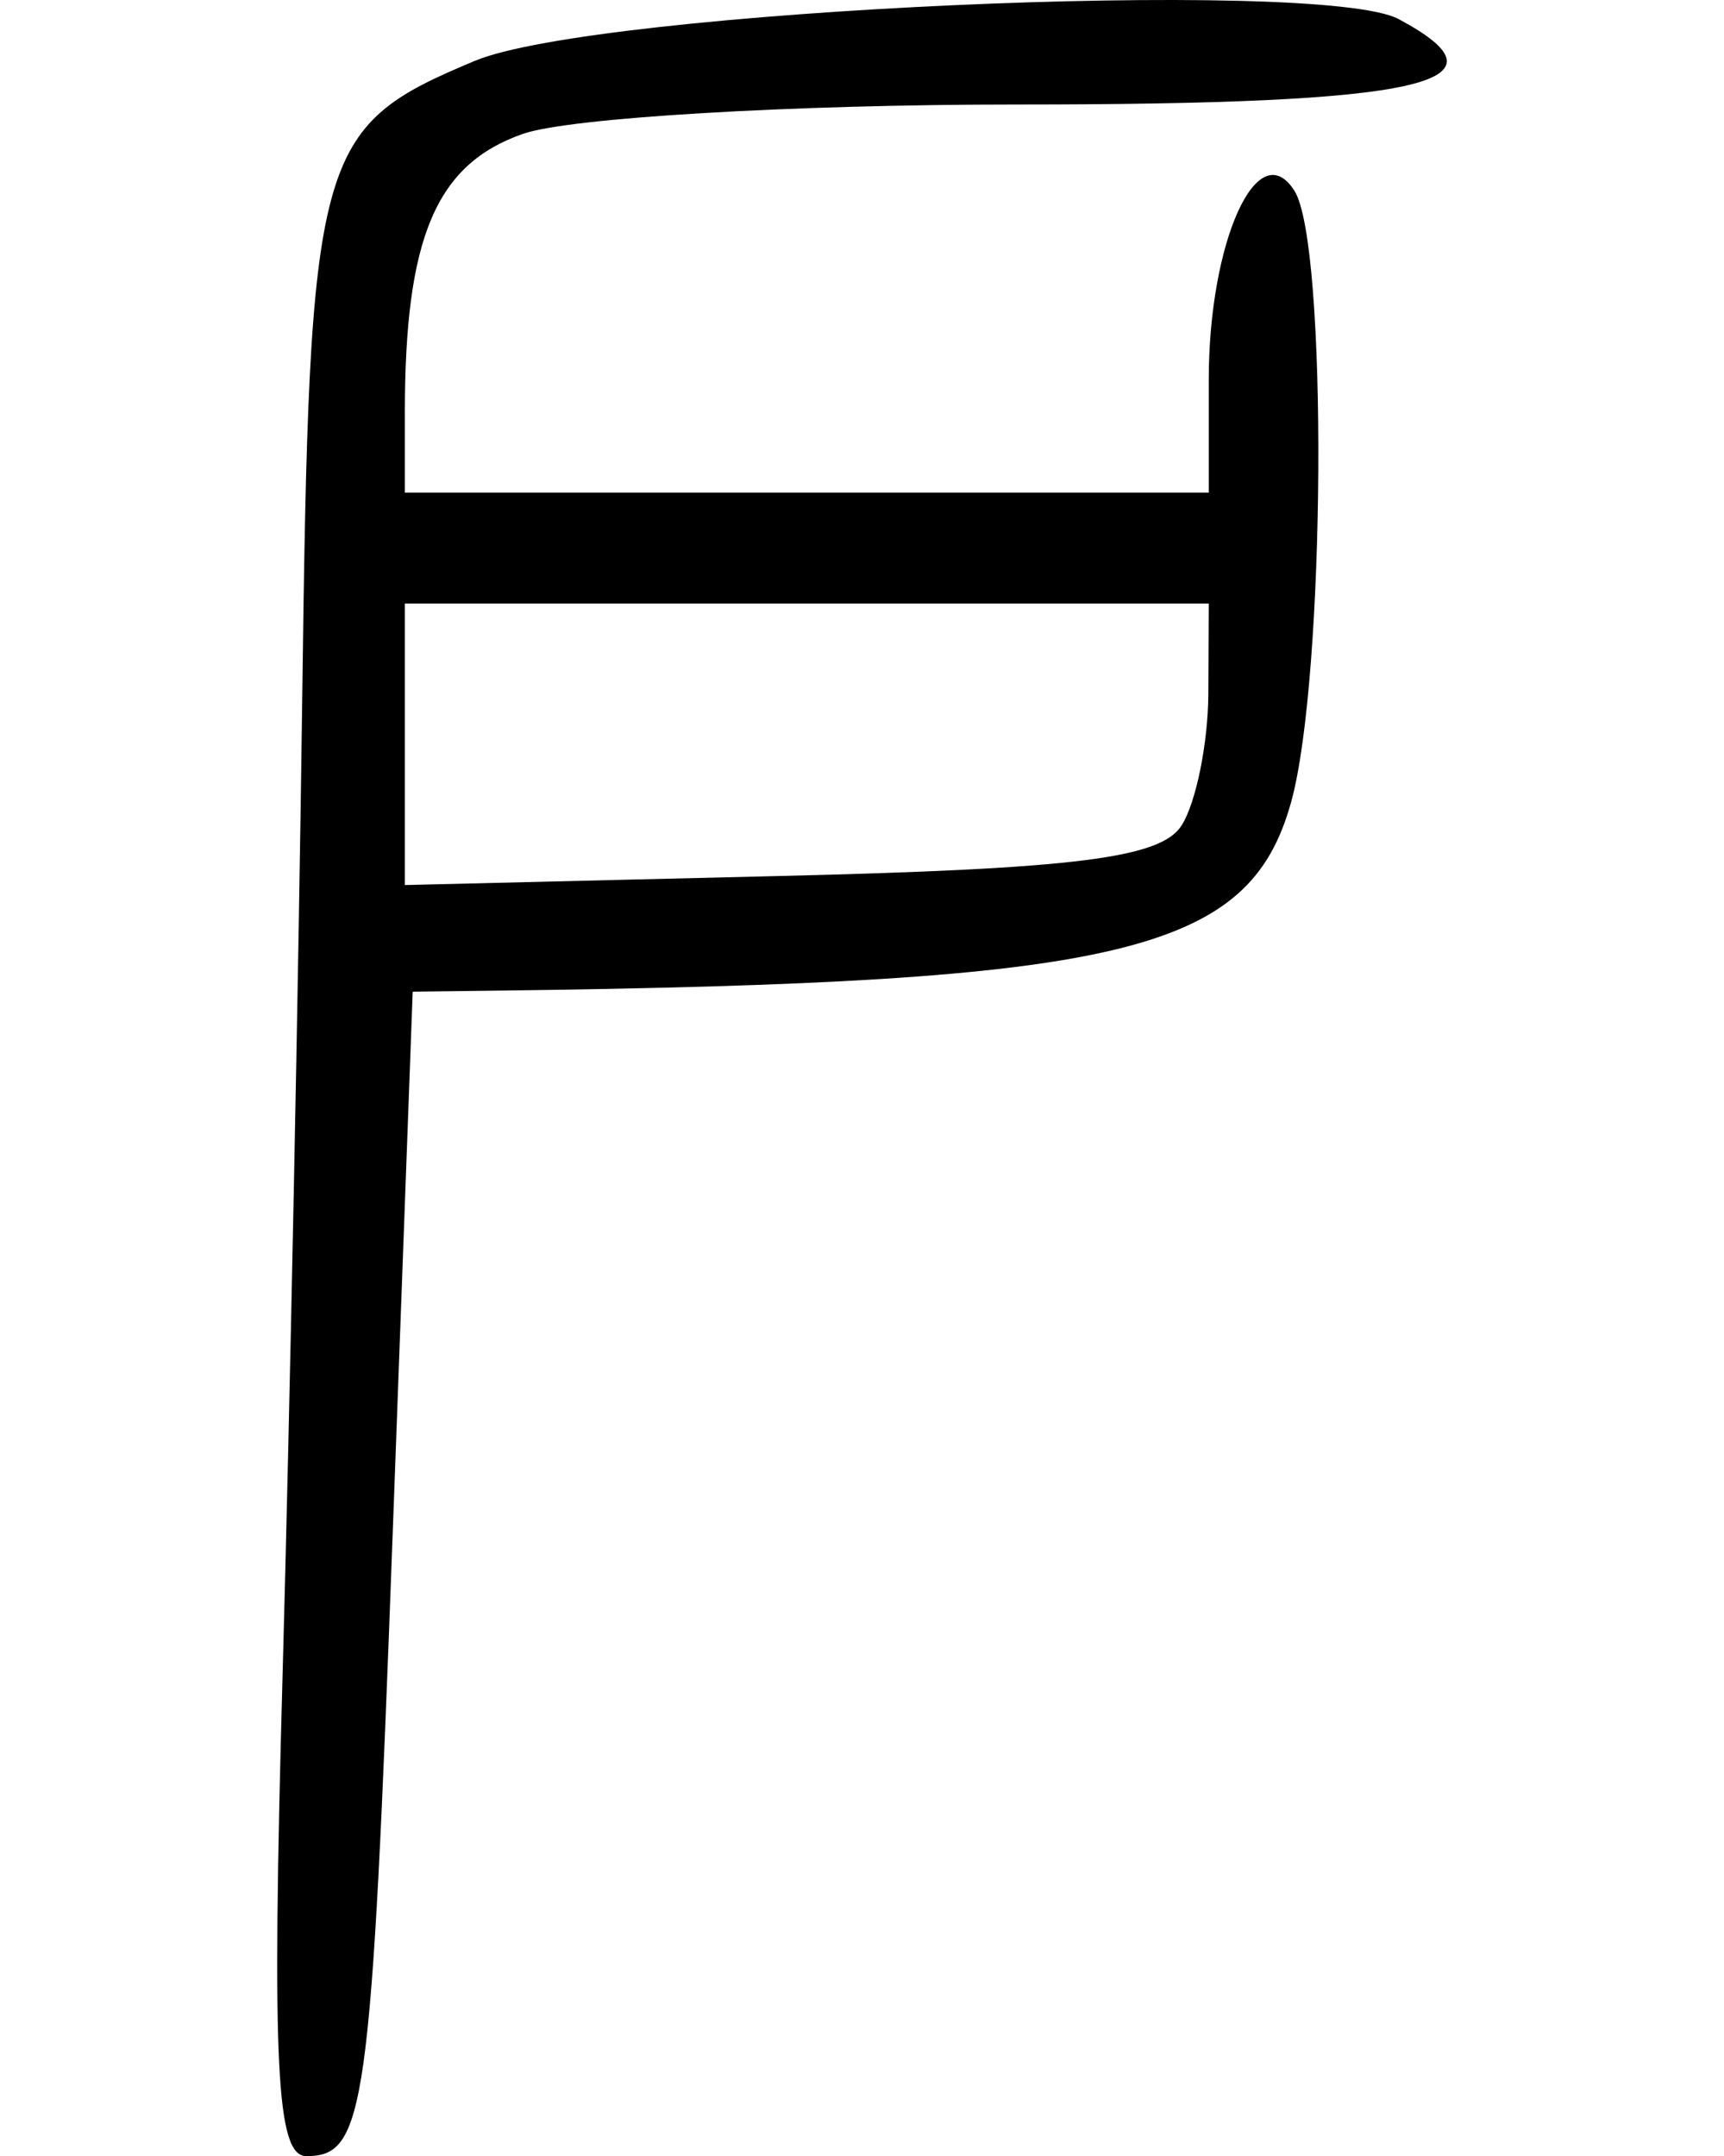 <?xml version="1.0" encoding="UTF-8" standalone="no"?>
<!-- Created with Inkscape (http://www.inkscape.org/) -->

<svg
   xmlns:dc="http://purl.org/dc/elements/1.1/"
   xmlns:cc="http://creativecommons.org/ns#"
   xmlns:rdf="http://www.w3.org/1999/02/22-rdf-syntax-ns#"
   xmlns:svg="http://www.w3.org/2000/svg"
   xmlns="http://www.w3.org/2000/svg"
   xmlns:sodipodi="http://sodipodi.sourceforge.net/DTD/sodipodi-0.dtd"
   xmlns:inkscape="http://www.inkscape.org/namespaces/inkscape"
   width="62.192"
   height="77.769"
   id="svg2"
   version="1.1"
   inkscape:version="0.48.2 r9819"
   sodipodi:docname="3853a-b.svg">
  <defs
     id="defs4" />
  <sodipodi:namedview
     id="base"
     pagecolor="#ffffff"
     bordercolor="#666666"
     borderopacity="1.0"
     inkscape:pageopacity="0.0"
     inkscape:pageshadow="2"
     inkscape:zoom="0.98994949"
     inkscape:cx="27.170885"
     inkscape:cy="12.989755"
     inkscape:document-units="px"
     inkscape:current-layer="layer1"
     showgrid="false"
     fit-margin-left="10"
     fit-margin-right="10"
     fit-margin-top="0"
     fit-margin-bottom="0"
     inkscape:window-width="479"
     inkscape:window-height="413"
     inkscape:window-x="95"
     inkscape:window-y="175"
     inkscape:window-maximized="0" />
  <g
     inkscape:label="Layer 1"
     inkscape:groupmode="layer"
     id="layer1"
     transform="translate(-307.423,-395.292)">
    <path
       style="fill:#000000"
       d="m 317.614,455.811 c 0.263,-9.488 0.583,-25.402 0.712,-35.365 0.255,-19.743 0.475,-20.554 6.224,-22.958 4.387,-1.834 30.509,-3.016 33.327,-1.508 4.322,2.313 0.894,3.081 -13.758,3.081 -8.135,0 -16.158,0.476 -17.828,1.058 -3.142,1.095 -4.263,3.742 -4.263,10.067 l 0,2.875 14.5,0 14.5,0 0,-4.066 c 0,-4.996 1.772,-8.904 3.092,-6.819 1.209,1.908 1.123,17.568 -0.12,22.045 -1.511,5.44 -6.042,6.518 -28.581,6.801 l -3.108,0.039 -0.725,19.635 c -0.767,20.772 -0.988,22.365 -3.111,22.365 -1.085,0 -1.248,-3.268 -0.861,-17.25 z m 32.437,-30.75 c 0.52,-0.825 0.953,-2.962 0.962,-4.75 l 0.015,-3.25 -14.5,0 -14.5,0 0,5.077 0,5.077 13.538,-0.327 c 10.689,-0.259 13.738,-0.643 14.485,-1.827 z"
       id="path3299"
       inkscape:connector-curvature="0" />
  </g>
</svg>
